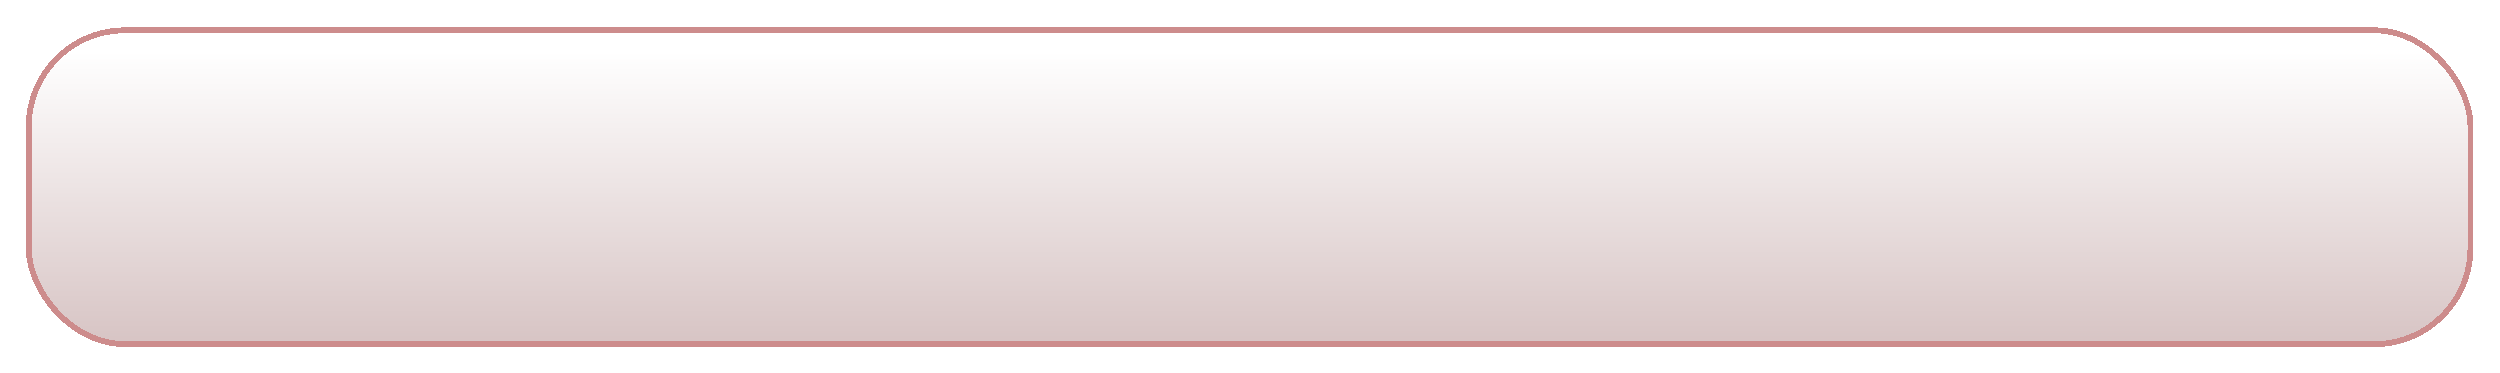 <?xml version="1.0" encoding="UTF-8"?> <svg xmlns="http://www.w3.org/2000/svg" width="429" height="64" viewBox="0 0 429 64" fill="none"><g filter="url(#filter0_bd_817_161)"><rect x="4.434" y="0.7" width="420" height="54.85" rx="17" fill="url(#paint0_linear_817_161)" fill-opacity="0.34" shape-rendering="crispEdges"></rect><rect x="4.934" y="1.2" width="419" height="53.85" rx="16.5" stroke="#CD8C8C" shape-rendering="crispEdges"></rect></g><defs><filter id="filter0_bd_817_161" x="-7.566" y="-11.3" width="444" height="78.85" filterUnits="userSpaceOnUse" color-interpolation-filters="sRGB"><feFlood flood-opacity="0" result="BackgroundImageFix"></feFlood><feGaussianBlur in="BackgroundImageFix" stdDeviation="6"></feGaussianBlur><feComposite in2="SourceAlpha" operator="in" result="effect1_backgroundBlur_817_161"></feComposite><feColorMatrix in="SourceAlpha" type="matrix" values="0 0 0 0 0 0 0 0 0 0 0 0 0 0 0 0 0 0 127 0" result="hardAlpha"></feColorMatrix><feOffset dy="4"></feOffset><feGaussianBlur stdDeviation="2"></feGaussianBlur><feComposite in2="hardAlpha" operator="out"></feComposite><feColorMatrix type="matrix" values="0 0 0 0 0 0 0 0 0 0 0 0 0 0 0 0 0 0 0.25 0"></feColorMatrix><feBlend mode="normal" in2="effect1_backgroundBlur_817_161" result="effect2_dropShadow_817_161"></feBlend><feBlend mode="normal" in="SourceGraphic" in2="effect2_dropShadow_817_161" result="shape"></feBlend></filter><linearGradient id="paint0_linear_817_161" x1="214.434" y1="5.152" x2="214.434" y2="55.55" gradientUnits="userSpaceOnUse"><stop stop-color="white"></stop><stop offset="1" stop-color="#895050"></stop></linearGradient></defs></svg> 